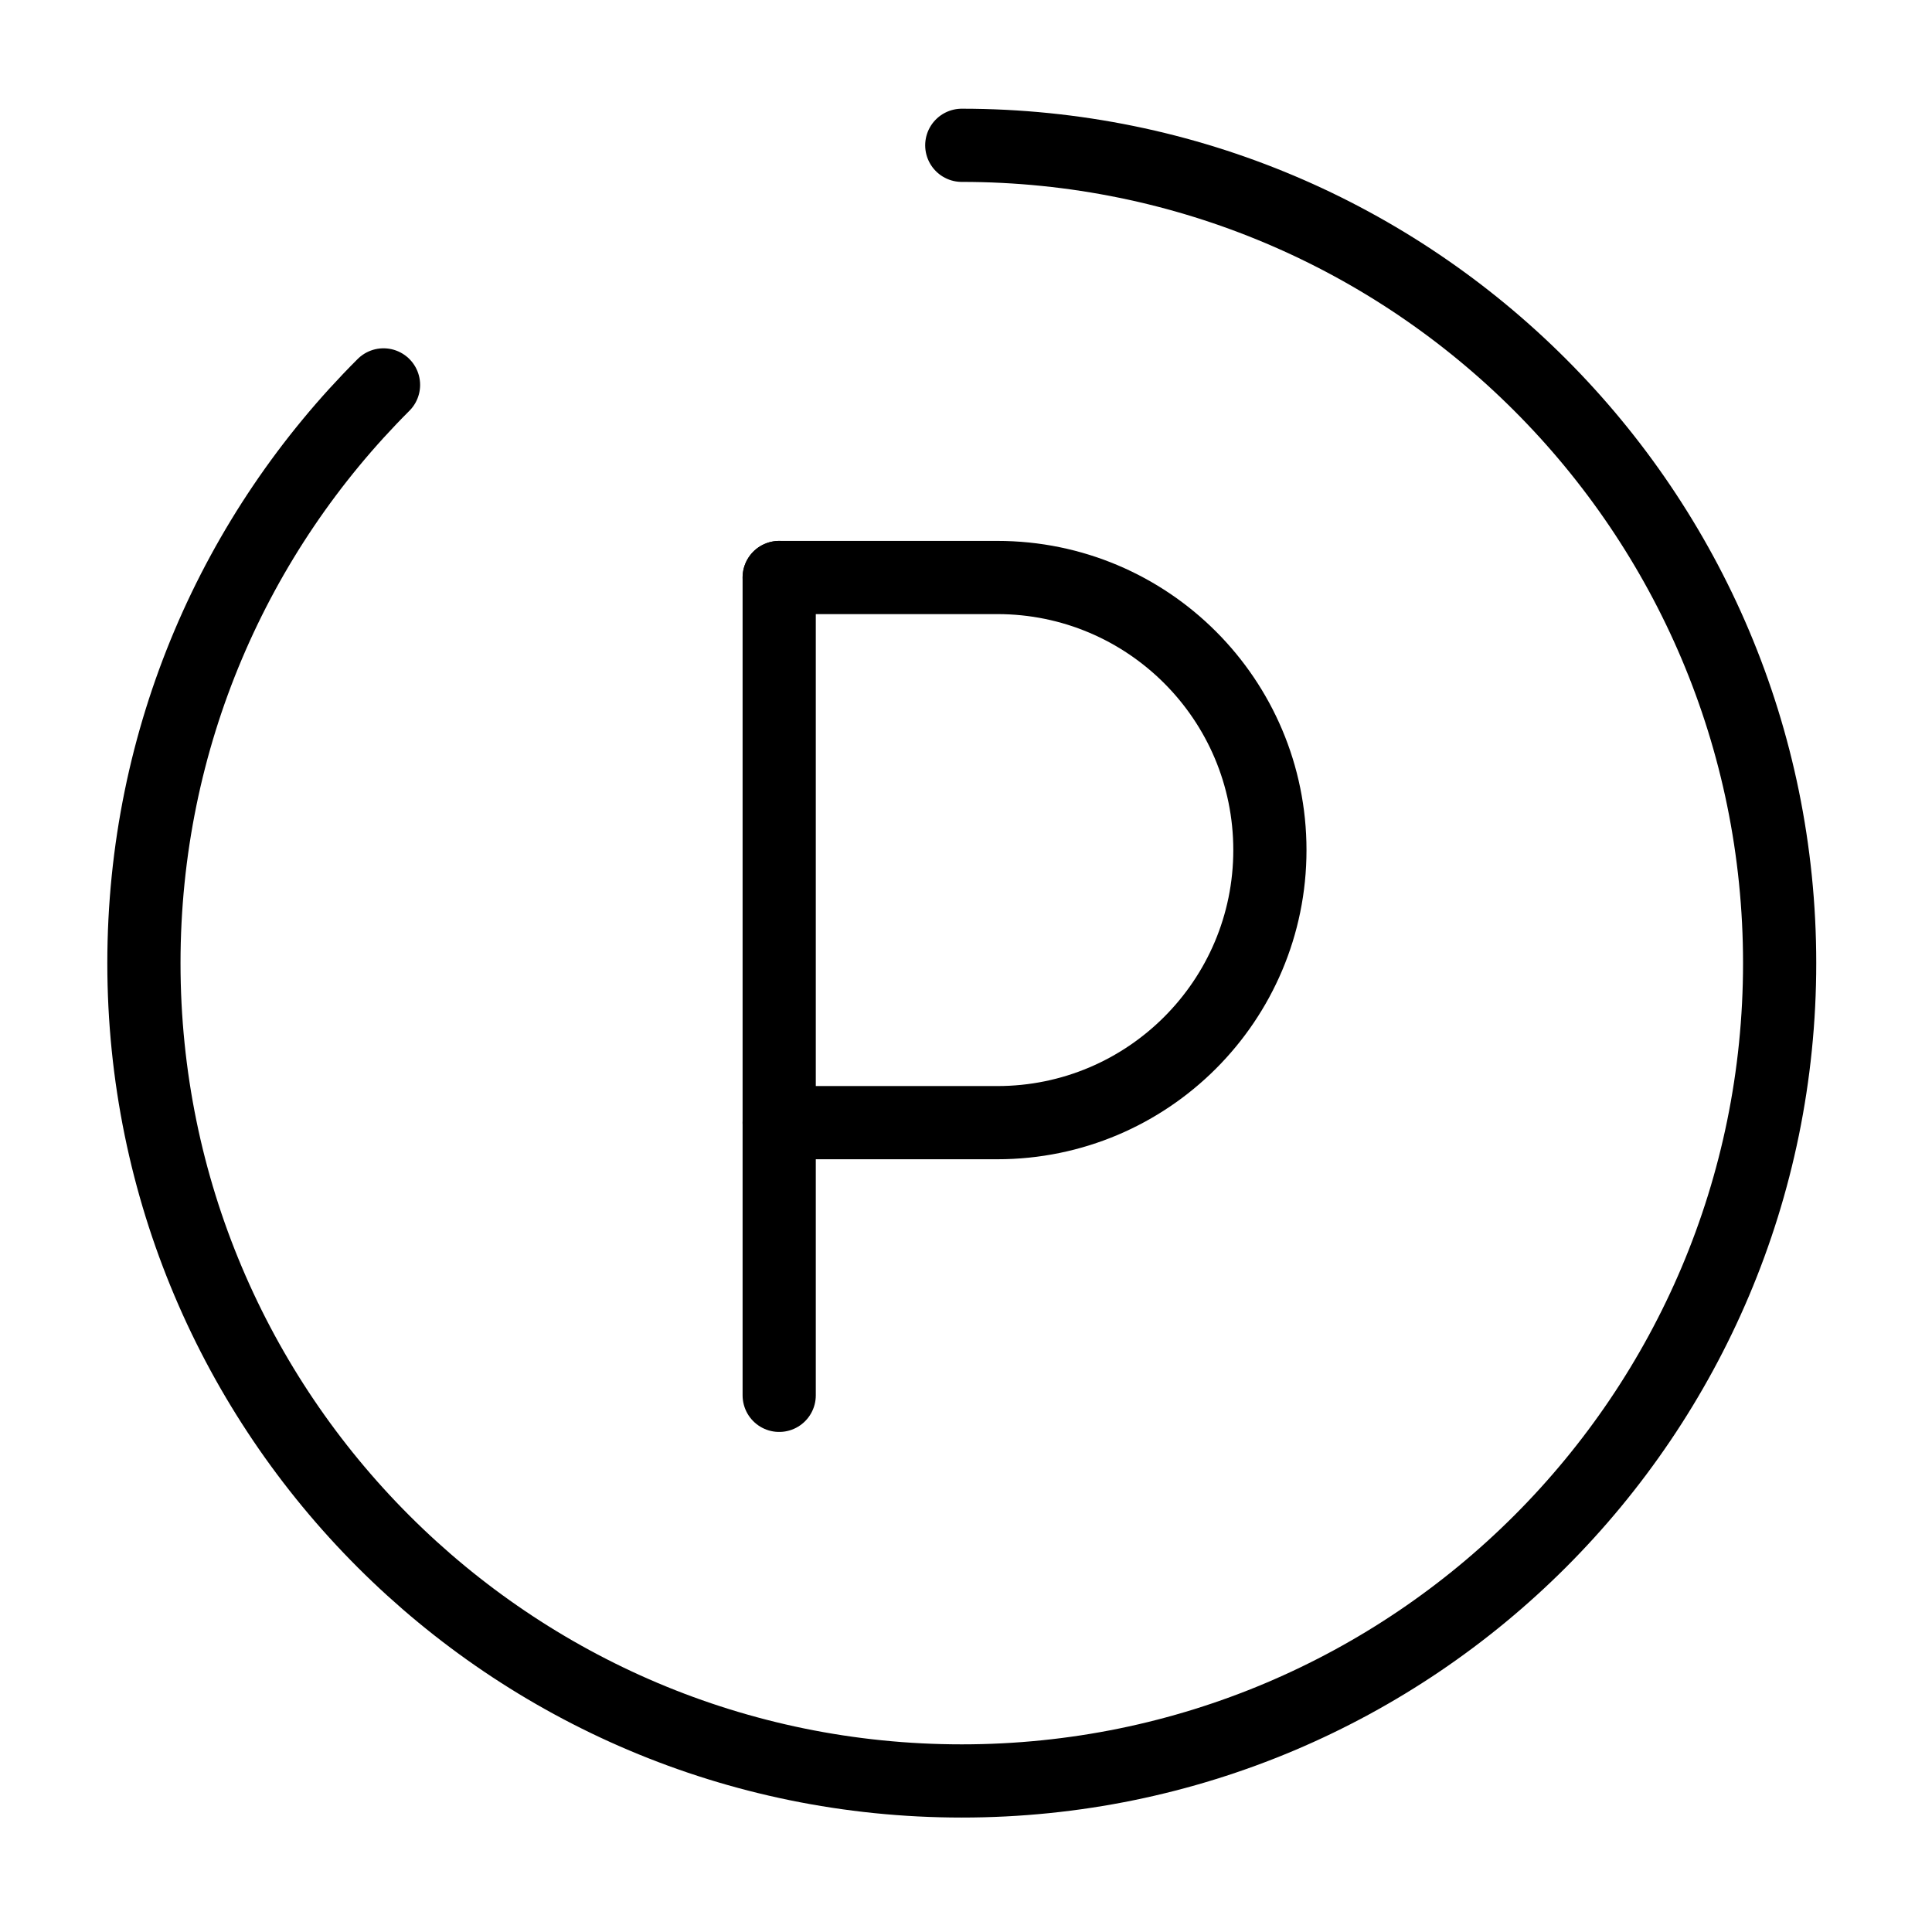 <svg width="71" height="71" viewBox="0 0 71 71" fill="none" xmlns="http://www.w3.org/2000/svg">
<g clip-path="url(#clip0_12303_49430)">
<path d="M35.345 5.34C51.944 5.34 65.401 18.797 65.401 35.395C65.401 51.993 51.944 65.449 35.345 65.449C18.746 65.449 5.289 51.993 5.289 35.395C5.289 27.096 8.65 19.582 14.094 14.145" stroke="black" stroke-width="2.69" stroke-linecap="round" stroke-linejoin="round"/>
<path d="M28.635 21.223H36.651C42.185 21.223 46.668 25.71 46.668 31.24C46.668 36.77 42.181 41.257 36.651 41.257H28.635" stroke="black" stroke-width="2.69" stroke-miterlimit="10" stroke-linecap="round"/>
<path d="M28.635 21.223V51.278" stroke="black" stroke-width="2.69" stroke-miterlimit="10" stroke-linecap="round"/>
</g>
<defs>
<clipPath id="clip0_12303_49430">
<rect width="70.72" height="70.717" fill="white"/>
</clipPath>
</defs>
</svg>
